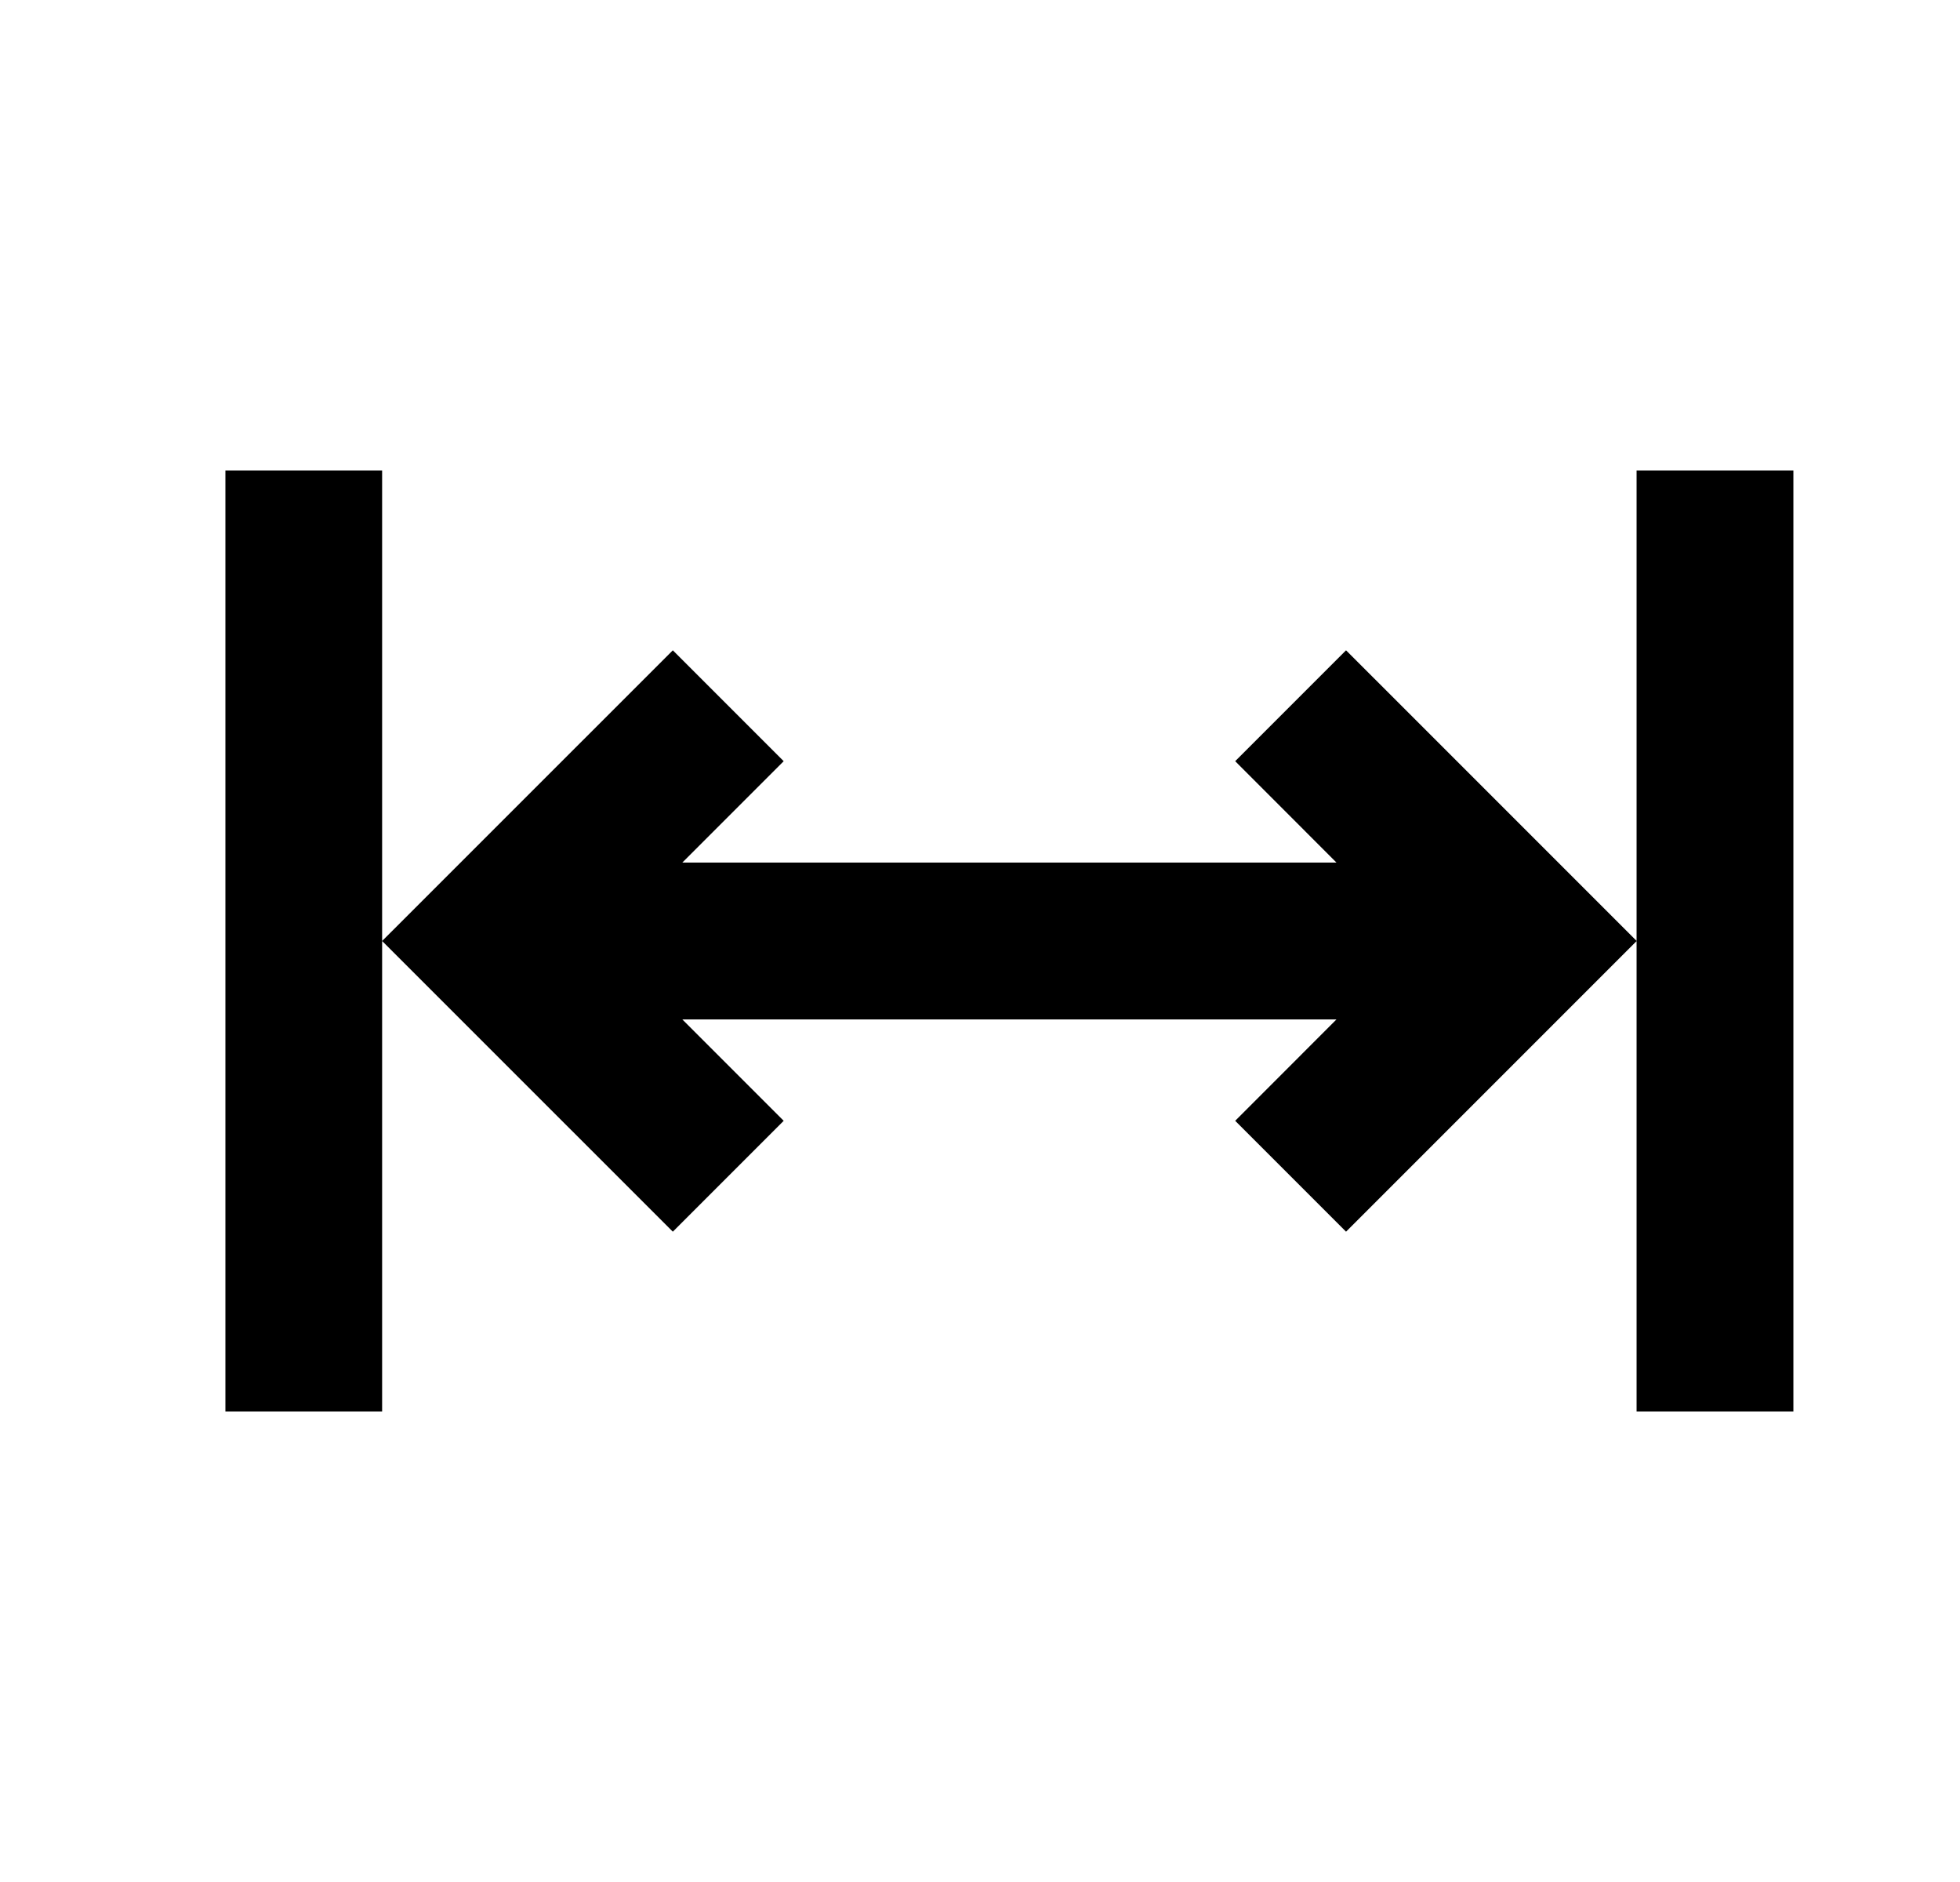 <svg width="25" height="24" viewBox="0 0 25 24" fill="none" xmlns="http://www.w3.org/2000/svg">
<path fill-rule="evenodd" clip-rule="evenodd" d="M4.874 6H2.875V18H4.874V12L8.582 15.707L9.996 14.293L8.703 13H17.047L15.755 14.293L17.169 15.707L20.875 12.001V18H22.875V6H20.875V11.999L17.169 8.293L15.755 9.707L17.047 11H8.703L9.996 9.707L8.582 8.293L4.874 12V6Z" fill="black"/>
</svg>
